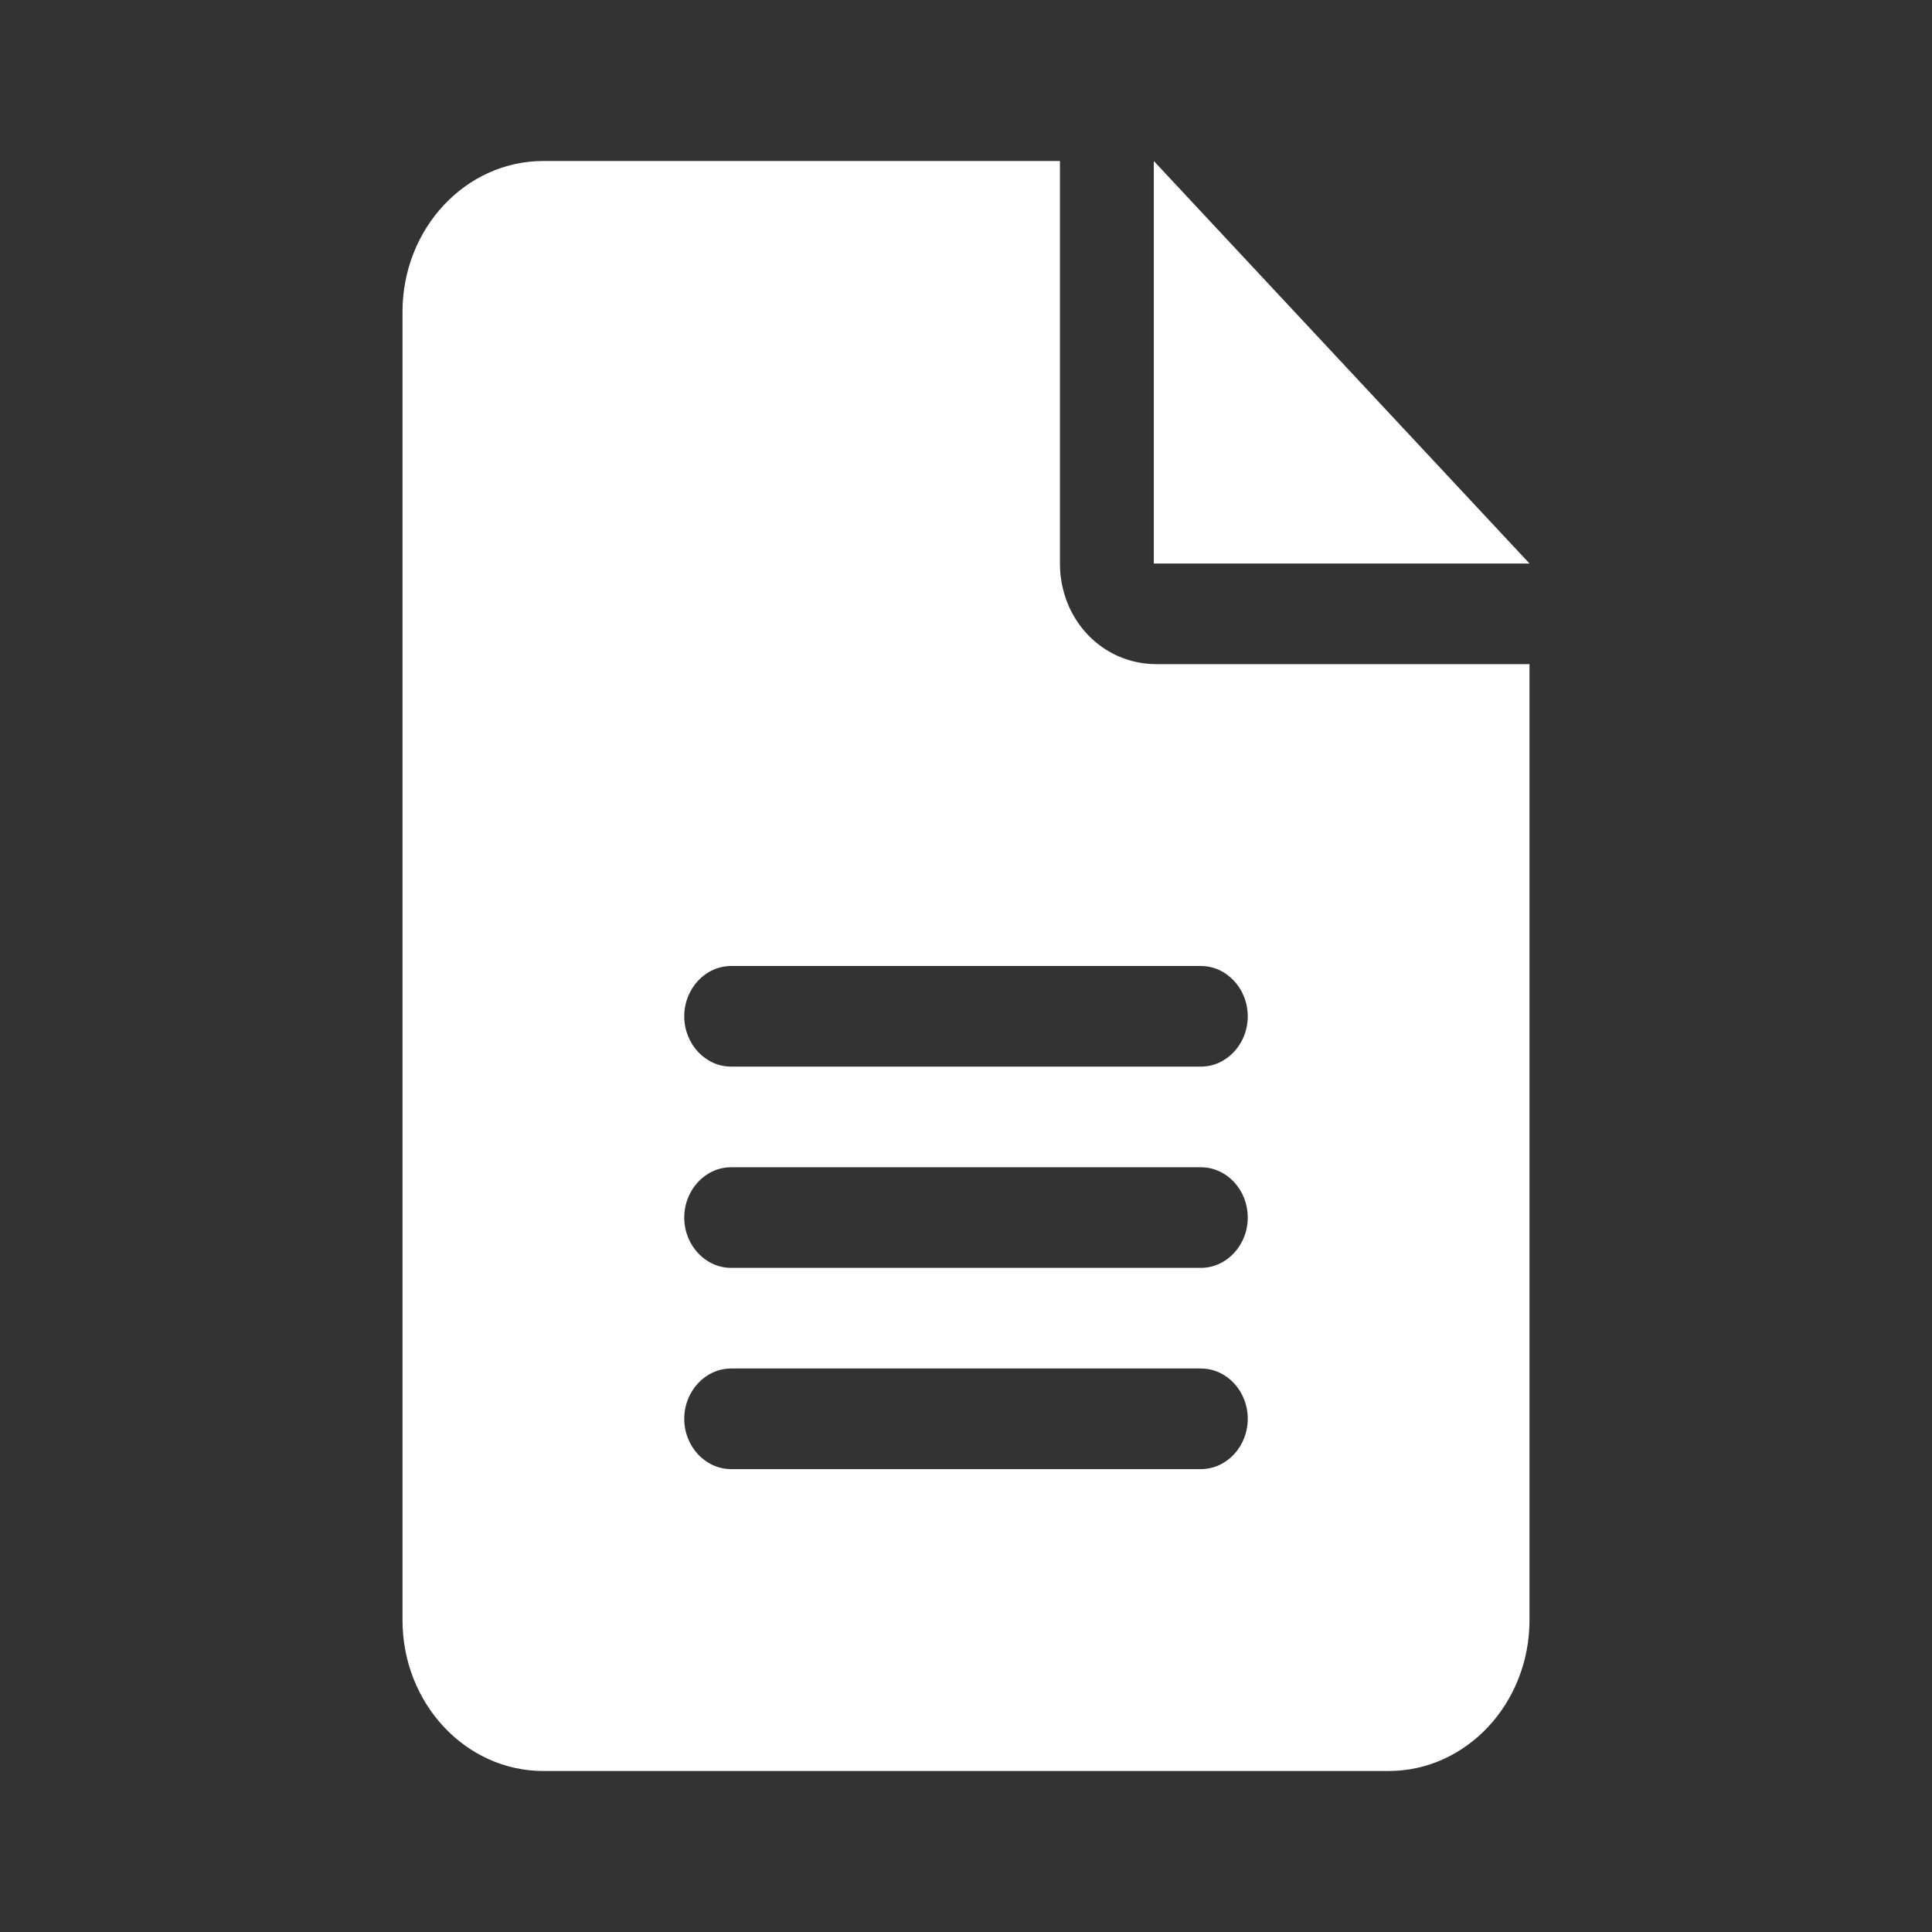 <svg width="24" height="24" viewBox="0 0 24 24" fill="none" xmlns="http://www.w3.org/2000/svg">
<rect x="0" y="0" width="24" height="24" fill="#333333" stroke="none"/>
<path d="M14.333 2V7H19L14.333 2ZM13.167 7V2H6.75C5.783 2 5 2.839 5 3.875V20.125C5 21.16 5.783 22 6.75 22H17.25C18.216 22 19 21.16 19 20.125V8.25H14.366C13.688 8.25 13.167 7.691 13.167 7ZM14.917 18.25H9.083C8.762 18.25 8.5 17.969 8.5 17.625C8.5 17.281 8.762 17 9.083 17H14.917C15.239 17 15.5 17.28 15.5 17.625C15.5 17.969 15.238 18.25 14.917 18.25ZM14.917 15.75H9.083C8.762 15.75 8.5 15.469 8.5 15.125C8.5 14.781 8.762 14.5 9.083 14.5H14.917C15.239 14.5 15.5 14.78 15.5 15.125C15.5 15.469 15.238 15.75 14.917 15.75ZM15.5 12.625C15.5 12.969 15.238 13.25 14.917 13.25H9.083C8.762 13.25 8.5 12.969 8.5 12.625C8.5 12.281 8.762 12 9.083 12H14.917C15.238 12 15.5 12.281 15.5 12.625Z" fill="white"/>
</svg>
